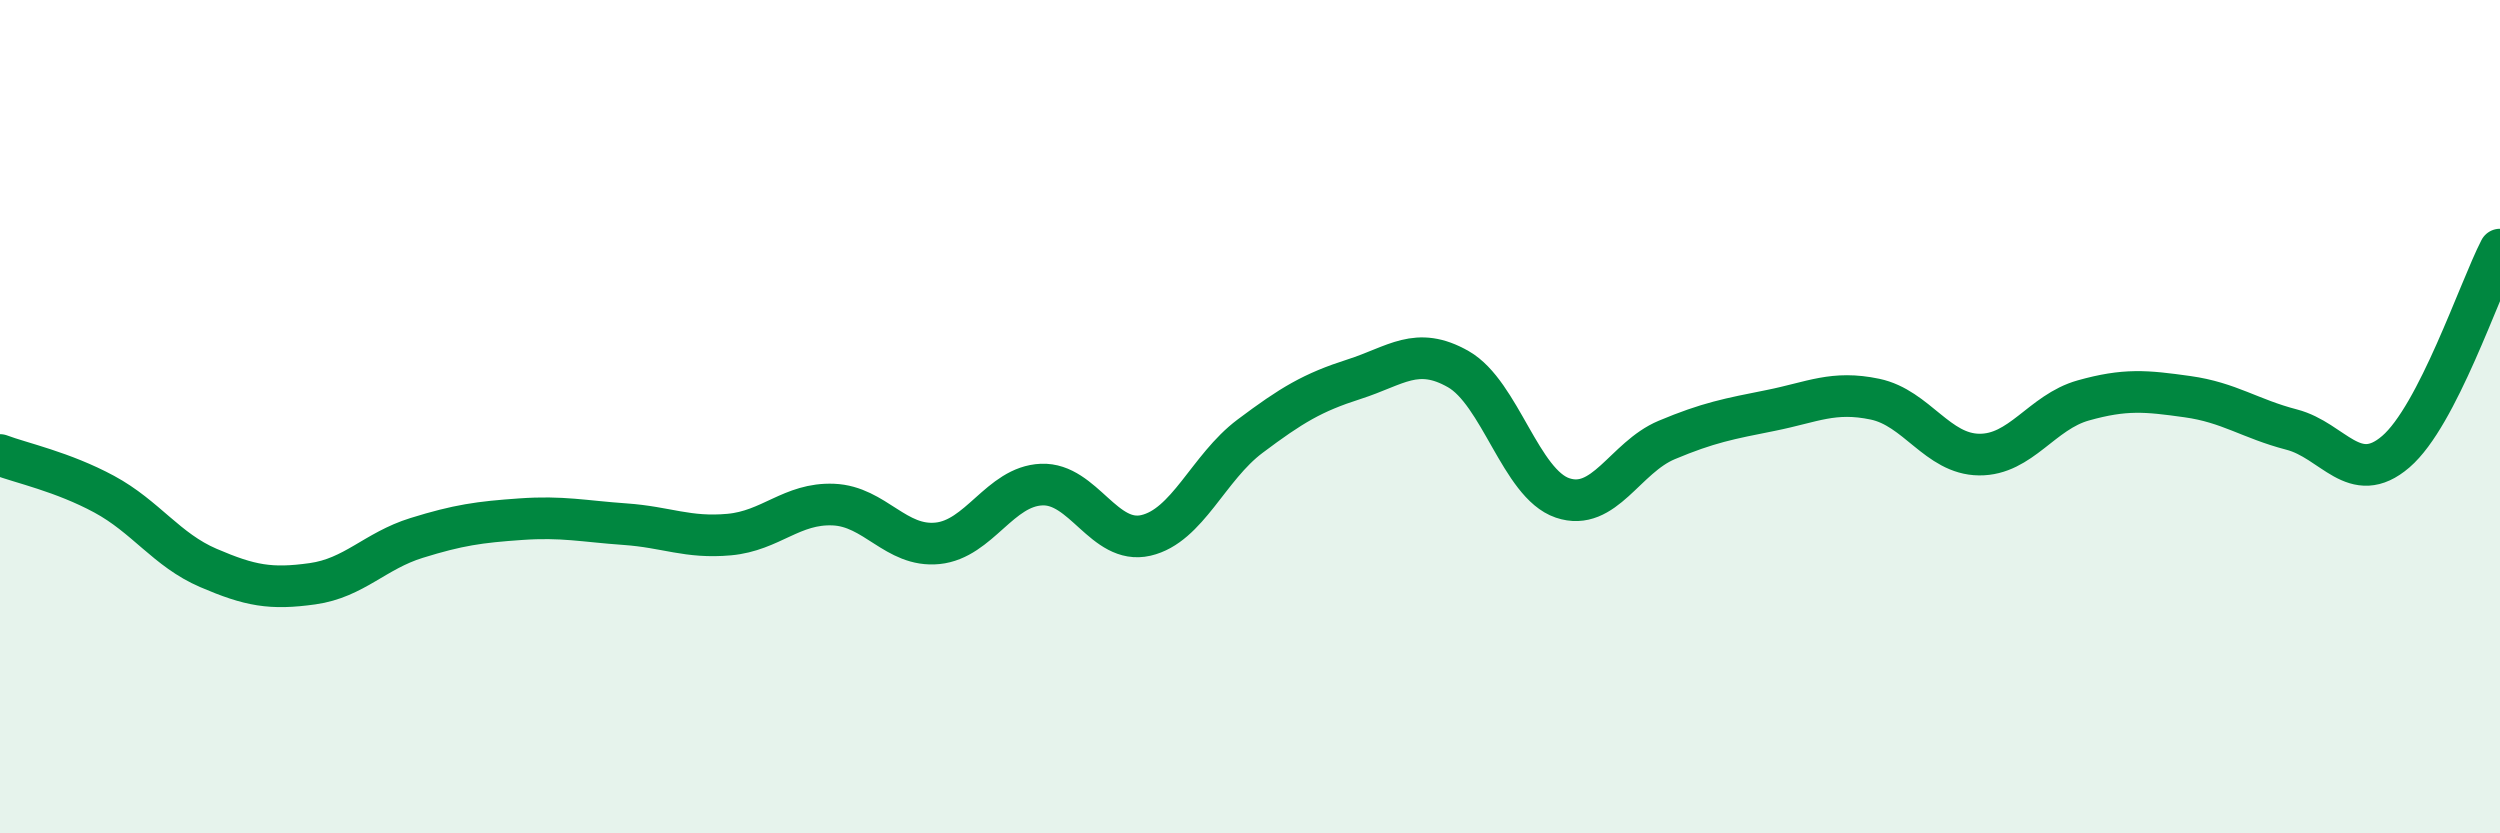 
    <svg width="60" height="20" viewBox="0 0 60 20" xmlns="http://www.w3.org/2000/svg">
      <path
        d="M 0,10.92 C 0.5,11.11 1.5,11.32 2.5,11.86 C 3.5,12.4 4,13.2 5,13.63 C 6,14.06 6.5,14.15 7.5,14.01 C 8.5,13.87 9,13.22 10,12.91 C 11,12.6 11.5,12.53 12.5,12.46 C 13.5,12.39 14,12.51 15,12.58 C 16,12.65 16.5,12.92 17.5,12.83 C 18.5,12.74 19,12.07 20,12.11 C 21,12.15 21.5,13.14 22.5,13.04 C 23.5,12.94 24,11.67 25,11.63 C 26,11.59 26.5,13.08 27.5,12.85 C 28.5,12.62 29,11.22 30,10.47 C 31,9.72 31.5,9.42 32.5,9.1 C 33.5,8.78 34,8.29 35,8.86 C 36,9.43 36.5,11.61 37.5,11.95 C 38.5,12.29 39,10.98 40,10.56 C 41,10.14 41.5,10.05 42.5,9.85 C 43.5,9.65 44,9.37 45,9.58 C 46,9.79 46.5,10.9 47.5,10.91 C 48.5,10.92 49,9.89 50,9.61 C 51,9.33 51.5,9.38 52.5,9.52 C 53.5,9.66 54,10.05 55,10.31 C 56,10.57 56.5,11.7 57.5,10.84 C 58.5,9.98 59.5,6.96 60,5.99L60 20L0 20Z"
        fill="#008740"
        opacity="0.1"
        stroke-linecap="round"
        stroke-linejoin="round"
      />
      <path
        d="M 0,10.92 C 0.5,11.11 1.5,11.32 2.5,11.86 C 3.5,12.4 4,13.2 5,13.63 C 6,14.06 6.5,14.15 7.5,14.01 C 8.5,13.87 9,13.22 10,12.91 C 11,12.6 11.5,12.53 12.5,12.46 C 13.5,12.39 14,12.51 15,12.58 C 16,12.65 16.5,12.92 17.5,12.83 C 18.5,12.74 19,12.07 20,12.11 C 21,12.15 21.5,13.14 22.5,13.04 C 23.5,12.94 24,11.67 25,11.63 C 26,11.59 26.5,13.08 27.5,12.85 C 28.5,12.62 29,11.22 30,10.47 C 31,9.72 31.5,9.42 32.5,9.1 C 33.5,8.78 34,8.29 35,8.86 C 36,9.43 36.5,11.61 37.5,11.95 C 38.5,12.29 39,10.98 40,10.56 C 41,10.14 41.5,10.05 42.5,9.85 C 43.5,9.65 44,9.37 45,9.58 C 46,9.79 46.5,10.9 47.5,10.91 C 48.5,10.92 49,9.89 50,9.61 C 51,9.33 51.5,9.38 52.5,9.52 C 53.5,9.66 54,10.05 55,10.31 C 56,10.57 56.5,11.7 57.5,10.84 C 58.5,9.98 59.5,6.96 60,5.99"
        stroke="#008740"
        stroke-width="1"
        fill="none"
        stroke-linecap="round"
        stroke-linejoin="round"
      />
    </svg>
  